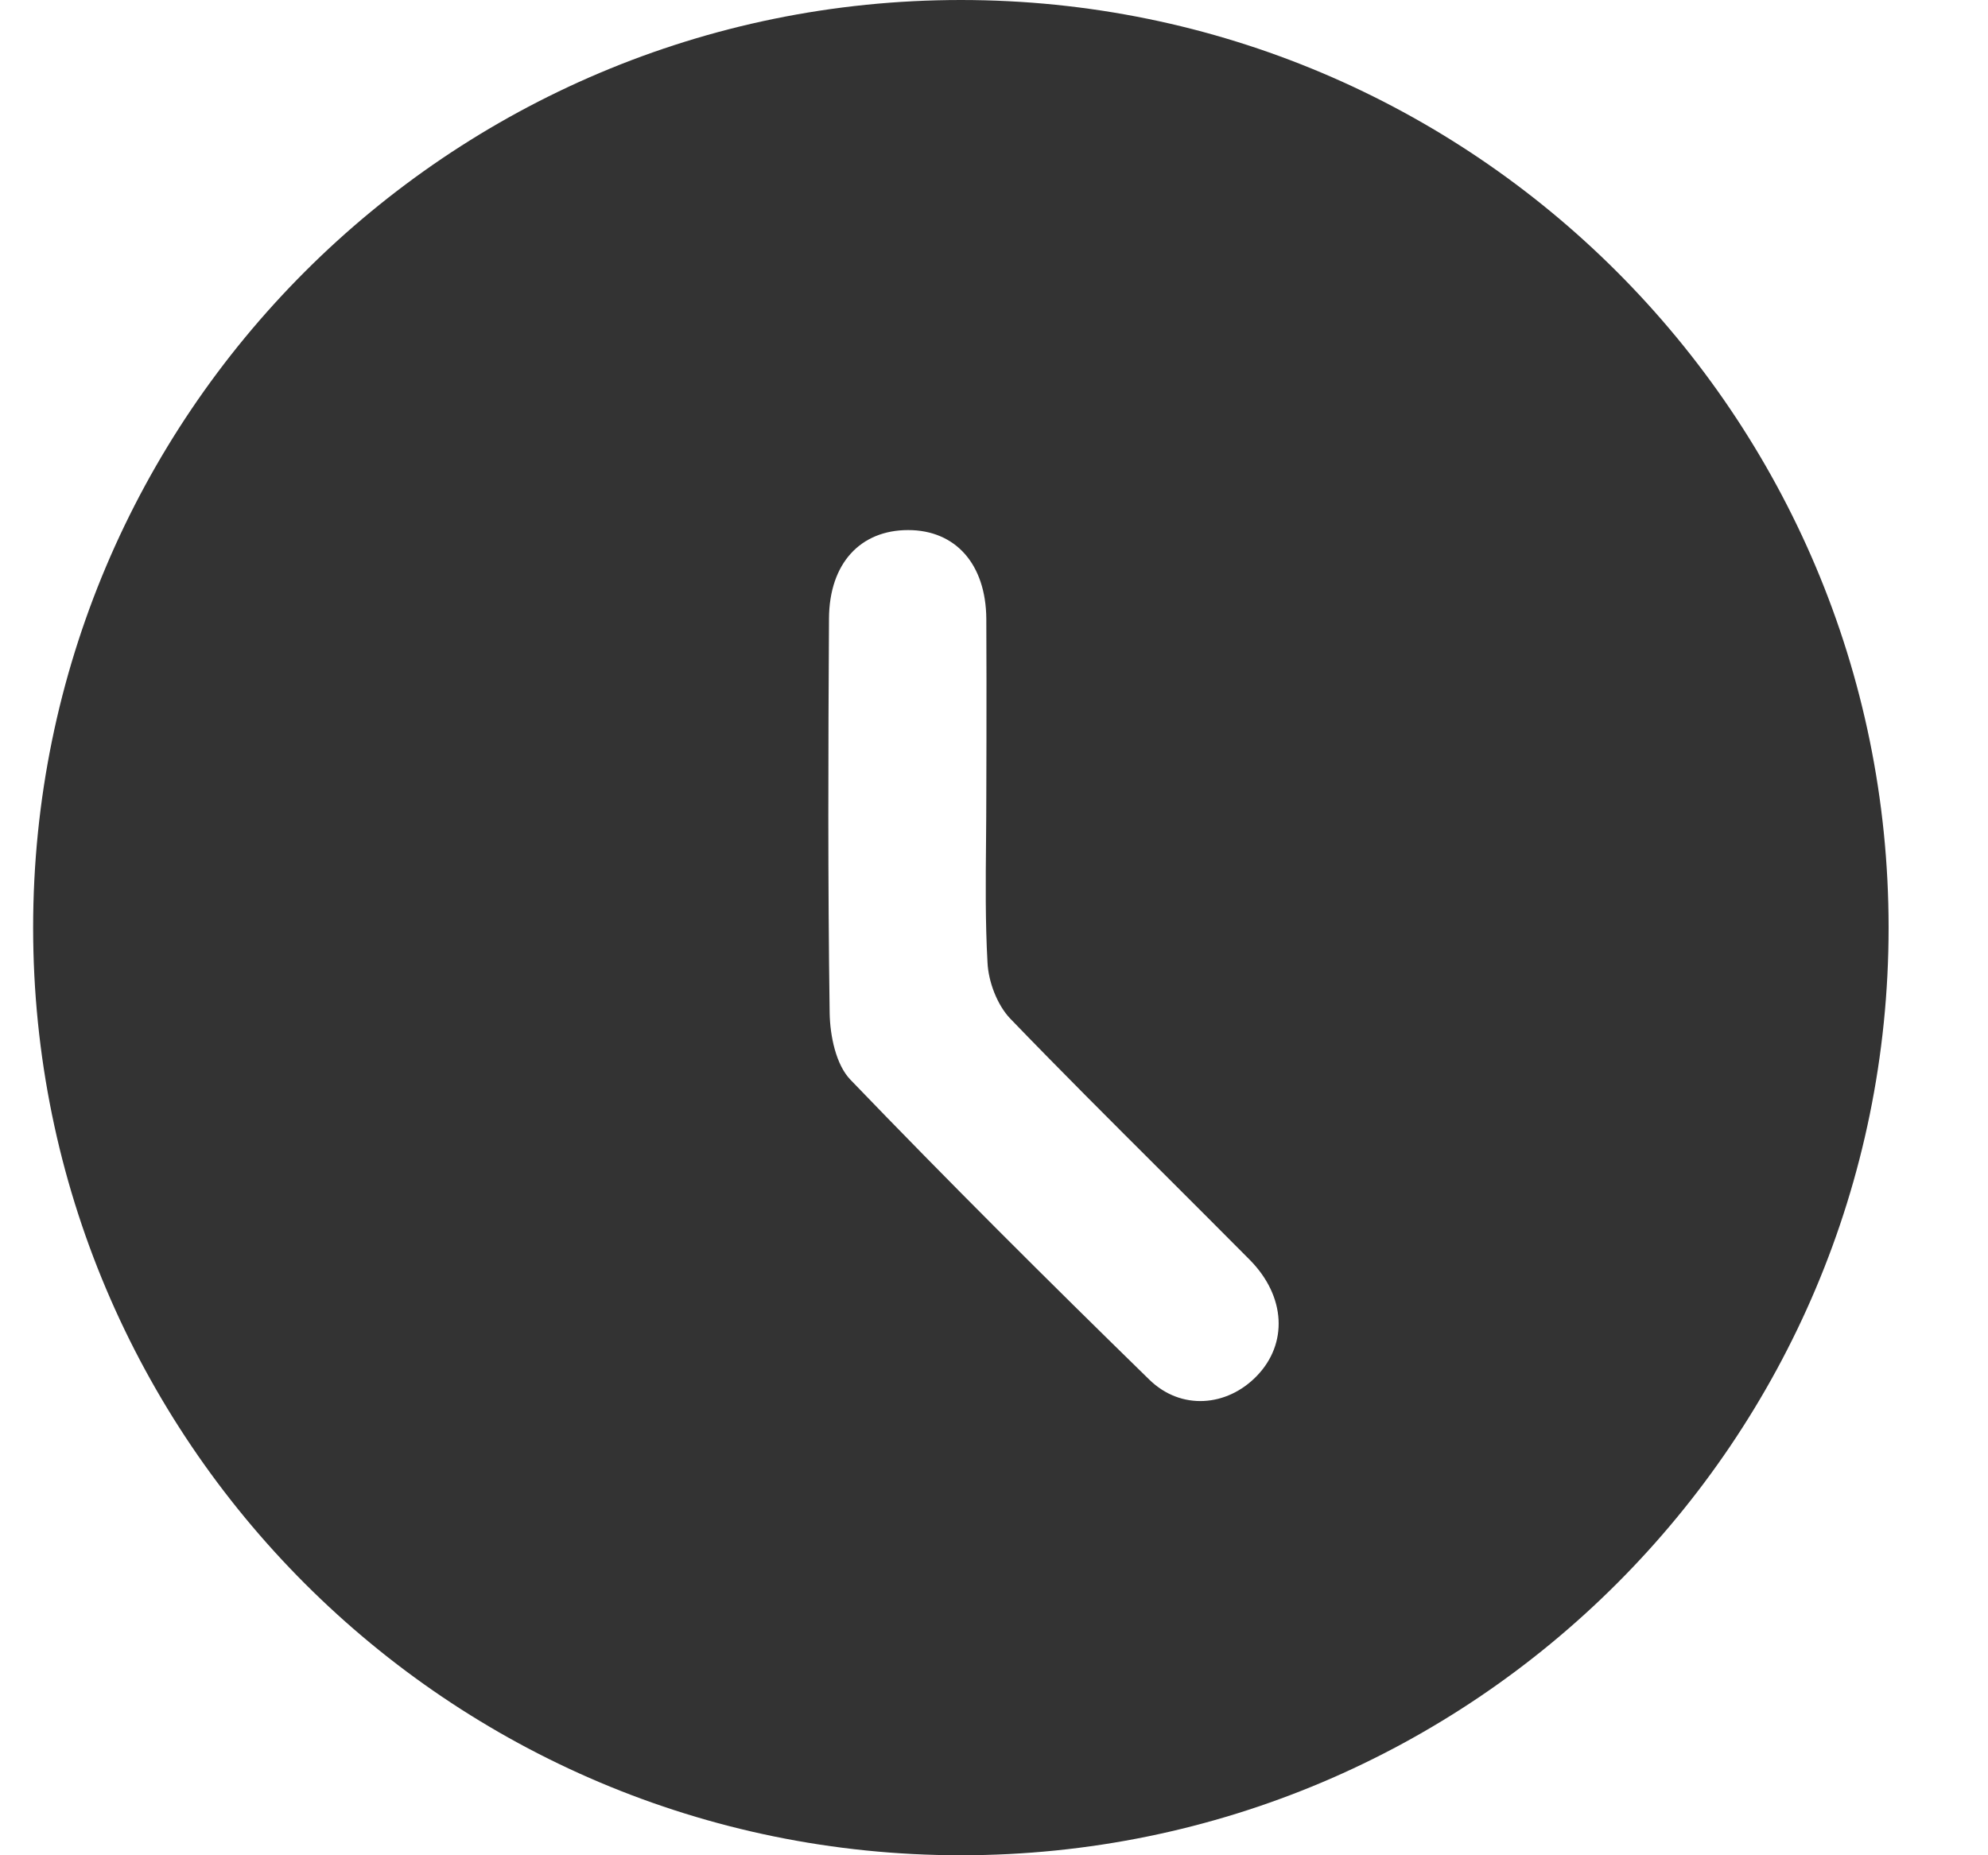 <svg width="15" height="14" viewBox="0 0 15 14" fill="none" xmlns="http://www.w3.org/2000/svg">
<path fill-rule="evenodd" clip-rule="evenodd" d="M7.25 14C11.116 14 14.25 10.866 14.25 7C14.25 3.134 11.116 0 7.25 0C3.384 0 0.25 3.134 0.25 7C0.25 10.866 3.384 14 7.25 14ZM7.44 6.343C7.441 6.222 7.442 6.102 7.442 5.981C7.442 5.85 7.443 5.719 7.443 5.588C7.443 5.282 7.444 4.976 7.442 4.67C7.439 4.257 7.21 4 6.852 4C6.492 4 6.257 4.251 6.255 4.668C6.249 5.66 6.246 6.653 6.26 7.645C6.263 7.816 6.307 8.034 6.417 8.148C7.155 8.915 7.91 9.667 8.672 10.411C8.912 10.645 9.258 10.615 9.482 10.384C9.718 10.141 9.703 9.784 9.431 9.508C9.209 9.284 8.985 9.061 8.762 8.838C8.379 8.456 7.997 8.075 7.622 7.686C7.524 7.583 7.458 7.409 7.451 7.264C7.434 6.958 7.437 6.651 7.44 6.343Z" fill="#333333"/>
</svg>
